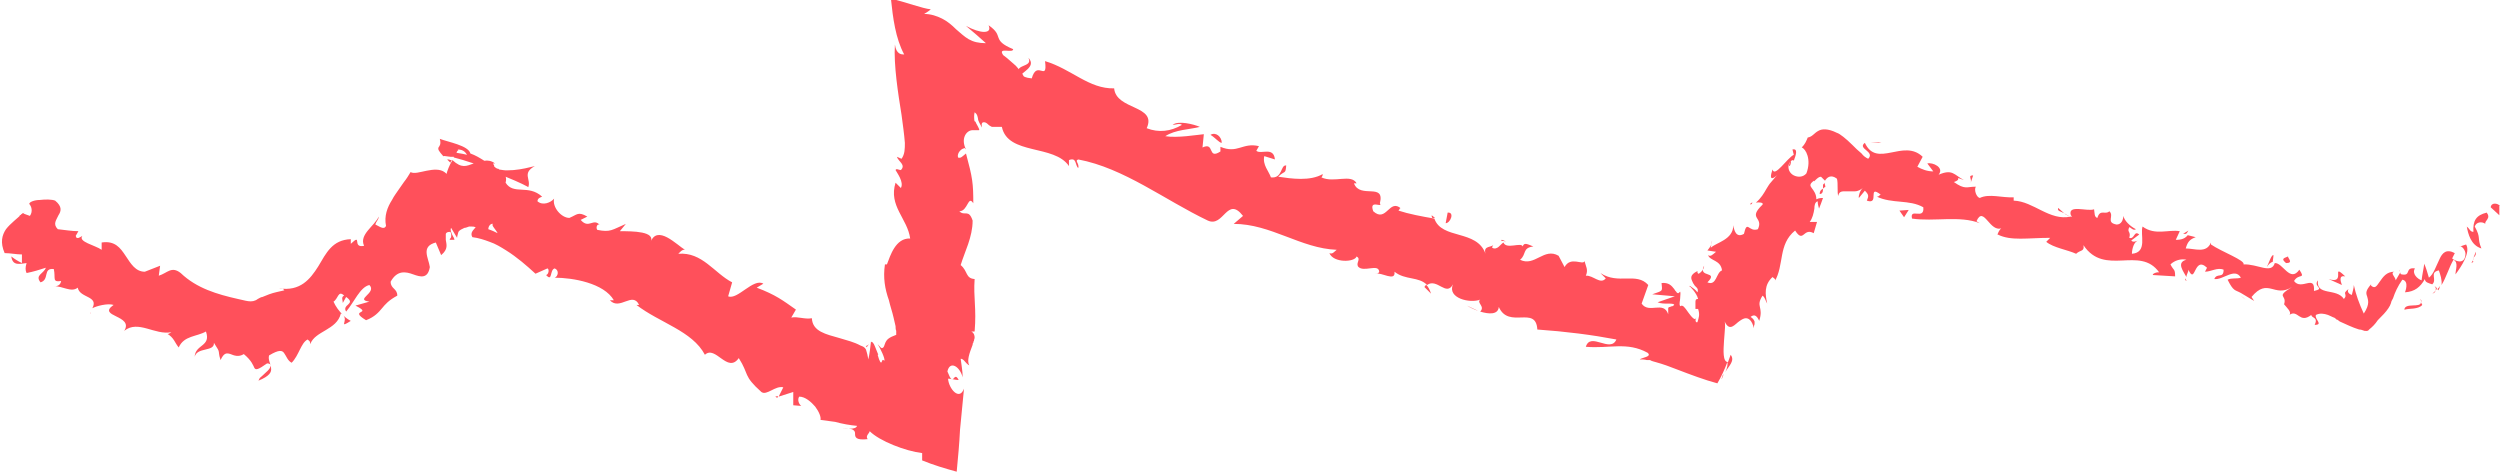 <?xml version="1.0" encoding="UTF-8"?>
<svg xmlns="http://www.w3.org/2000/svg" version="1.1" viewBox="0 0 376.3 71.1">
  <defs>
    <style>
      .cls-1 {
        fill: #ff3d49;
      }

      .cls-2 {
        opacity: .9;
      }
    </style>
  </defs>
  <!-- Generator: Adobe Illustrator 28.7.1, SVG Export Plug-In . SVG Version: 1.2.0 Build 142)  -->
  <g>
    <g id="Layer_1">
      <g class="cls-2">
        <g>
          <path class="cls-1" d="M376.3,31c-.3-.4-1.3-.6-1.4.2.4.4.9.8,1.3,1.2v-1.4Z"/>
          <path class="cls-1" d="M371.3,34.1c.2,1.1.6,2.8,2.2,3.3-.7-1.7,0-1.5-1-3.3.2-.7,1.1-.8,1.6-.4-.1-.2.1-.4.3-.7.2-.3.2-.6-.1-1-1.6.4-2.1,1.2-2,2.9-.5,0-.6-.5-.9-.7Z"/>
          <path class="cls-1" d="M310.7,32.1l.4.3c0-.1-.2-.2-.4-.3Z"/>
          <path class="cls-1" d="M269.4,25c.2-.4.2-.7.1-.8-.2.4-.3.8-.1.8Z"/>
          <path class="cls-1" d="M263.5,30.8c.1,0,.2-.2.3-.3-.2,0-.4.1-.3.3Z"/>
          <path class="cls-1" d="M310.7,32.1l-.9-.8c-.2.5.4.5.9.8Z"/>
          <path class="cls-1" d="M367,43.7c.2-.2.2-.5.3-.7-.1.2-.2.3-.4.5,0,0,0,.1.1.2Z"/>
          <path class="cls-1" d="M328.7,35.2h.3c.1,0,.3-.3.4-.5l-.8.5Z"/>
          <path class="cls-1" d="M342.2,38.4c-.3-.1-.7,1.2-1,1.8.3-.5.6-.7.9-.8,0-.3.1-.6.1-1Z"/>
          <path class="cls-1" d="M361.1,40.9l.2-.4c0,.1-.2.2-.2.4Z"/>
          <path class="cls-1" d="M319.1,32.5c0-.2,0-.4,0-.5,0,.2,0,.3,0,.5Z"/>
          <path class="cls-1" d="M13.6,47.2c0,0,0-.2.1-.2-.1,0-.2.2-.1.2Z"/>
          <path class="cls-1" d="M2.9,32.5h.2c.2,0,.4-.3.6-.5l-.8.5Z"/>
          <path class="cls-1" d="M255,40.6s0,0,0,0c0-.4,0-.2,0,0Z"/>
          <path class="cls-1" d="M154.8,8.7c.8,1.6-2.6.8-1.2,2.8,0-.6,2.5-1.4,1.2-2.8Z"/>
          <path class="cls-1" d="M366.6,43.8c-.2.1-.3.3-.5.4.3-.1.4-.2.5-.4Z"/>
          <path class="cls-1" d="M153.6,11.5h0s.2.2.2.2c0,0,0-.1-.1-.2Z"/>
          <path class="cls-1" d="M238.2,38.5c0,.3,0,.5,0,.7,0-.1,0-.3,0-.7Z"/>
          <path class="cls-1" d="M254.7,46.1c0,0-.2,0-.2,0,.1,0,.2,0,.2,0Z"/>
          <path class="cls-1" d="M226.7,36.5c-.2-.2-.3-.4-.7-.4,0,0,0,.1,0,.2.2-.1.4-.1.7.2Z"/>
          <path class="cls-1" d="M215.5,32.5c0,.1,0,.2.1.3.1,0,.3,0,.4,0l-.5-.4Z"/>
          <path class="cls-1" d="M52.8,48.3c-.4-.2-.8-.5-1.1-.8.7.8-.8,2,1.1.8Z"/>
          <path class="cls-1" d="M366.5,43.1c.2.3.2.5,0,.7.1-.1.2-.2.3-.3,0-.2-.2-.4-.4-.4Z"/>
          <path class="cls-1" d="M222.5,46.8l-1.7-.8c.5.3,1.1.6,1.7.8Z"/>
          <path class="cls-1" d="M121,61h-.5c.1,0,.3,0,.5,0Z"/>
          <path class="cls-1" d="M215.4,44.2c-.2-.6-.4-1-.7-1.3-.1,0-.2.1-.3.3l1,1Z"/>
          <path class="cls-1" d="M51.7,47.5s0,0,0,0c0,0,0,0,0,0Z"/>
          <path class="cls-1" d="M38.9,57.3c1.7-.7,2-1.3,1.9-1.9,0-.6-.5-1.2-.3-1.9,1.5-.9,2-.8,2.3-.3.3.4.5,1.1,1.1,1.4,1.1-1.1,1.4-3,2.4-3.5.2.2.4.2.4.7.7-2,4-2.1,4.6-4.6.2,0,.3.2.4.3-.7-.7-1.2-1.4-1.5-2.1.7-.4.7-1.8,1.6-.9-.5.2-.2.7-.2,1.1.2-.3.3-.6.5-.9,1.6,1.1-.7,1.1,0,2.2,1.2-1.4,2.1-3.7,3.5-4,1.2,1.2-2.3,2.2,0,2.5-.7.2-1.4.4-2.1.6,2.8,1.4-1.2.5,1.6,2.2,1.3-.5,1.9-1.2,2.4-1.8.5-.6,1-1.2,2.3-1.9,0-1.1-1-1-1-2.1,1-1.8,2.3-1.5,3.4-1.1,1.1.4,2.2.7,2.5-1.1-.2-1.4-1.4-3.1.9-3.7l.8,1.9c1.1-.9.8-1.6.7-2.3,0-.3,0-.6,0-.9.1-.2.2-.3.7-.3.2.4.1.6.1.8,0,0-.1.2-.2.3,0,0,0,.1,0,.1.1,0,.3,0,.4,0,0,0,.1,0,.2,0,0,0,.1,0,.1,0,0,0,0-.2-.2-.5-.2-.4-.5-1-.3-1.3.3.5.6,1,.9,1.5,0-.2.1-.5.2-.9.2-.3.5-.4.9-.6.2,0,.4-.1.7-.2.1,0,.2,0,.4,0,.2,0,.3,0,.6.1-.3.4-.9.8-.5,1.5.9.1,1.8.4,2.6.7.9.3,1.7.8,2.5,1.3,1.6,1,3.1,2.3,4.4,3.5l1.8-.8c.3.1.2.9-.2,1,1,1.1.5-.8,1.3-1,.7.3.5,1.2,0,1.4,2.7,0,7.4.8,8.9,3.4h-.6c1.5,1.6,3.4-1.4,4.4.7h-.4c3.5,2.7,8.4,3.9,10.3,7.5,1.6-1.5,3.4,2.9,5.1.5,1.6,2.5.6,2.6,3.4,5.1.8.6,2.1-1,3.3-.7l-.7,1.4,2.2-.7v2s1.2.1,1.2.1c-.4-.3-.6-1-.3-1.4.9,0,1.8.8,2.4,1.5.6.8.9,1.6.8,2l2.2.3c1.1.3,2.2.5,3.3.6-.2.6-1.4.4-2.4.4,1,0,1.5,0,1.8.2.3.2.3.4.3.6,0,.5.1,1,1.9.8-.4-.5.3-.9.3-1.2,1.5,1.5,5.4,3,7.9,3.3,0,.4,0,.8,0,1.1,1.7.7,3.4,1.2,5.2,1.7.2-2.1.4-4.2.5-6.3.2-2.1.4-4.2.6-6.2-.7,1.9-2.3,0-2.4-1.5.5,0,1.1.2,1.6.2-.4-.8-.6-.4-.8-.2-.2.2-.4.2-.9-1.1.4-1.7,1.9-.7,2.3.9,0-1-.2-1.9-.3-2.8.5,0,.7.7,1.3,1-.4-.7,0-1.8.5-3.1,0-.2,0-.2.1-.3,0,0,0-.2.1-.3,0-.2.1-.3.1-.5,0-.3-.1-.7-.5-.9h.5c.3-3.5-.2-5.1,0-7.9-1.4-.1-1-1.2-2.1-2.1.6-2,1.8-4.2,1.8-6.7-.6-1.8-1.2-.6-2-1.4,1.3,0,1.3-2.5,2.1-1.2,0-3-.1-3.8-1.1-7.5-.5.4-.8.8-1.2.6-.2-.7.6-1.5,1.2-1.4v.2c-.8-1.6,0-2.8.9-2.9.4,0,.8,0,1,0,.2,0,.1-.2-.4-1.1,0-.1-.1-.2-.2-.3v.2c-.1-.6-.1-1.1,0-1.5.4.3.4.5.5.9,0,.4.3.8.6,1.4-.1-.6,0-.8.3-.8.2,0,.4.1.6.3.2.2.4.3.6.4.1,0,.2,0,.3,0,.4,0,.7,0,1.2,0,.9,4.3,7.9,2.6,10.1,5.9v-.9c1.2-.5.9.8,1.4,1.2.2-.7-.6-1.1,0-1.3,6.9,1.3,13,6.1,19.5,9.2,2.4,1.1,2.9-3.8,5.3-.7l-1.4,1.2c5.6,0,10.1,3.7,15.5,3.9-.4.3-.6.7-1.1.5.6,1.5,3.8,1.4,4.1.5.7.4-.1.9.2,1.5.8,1,3.1-.5,3.2.8,0,.2-.4.3-.6.3.9-.3,3.1,1.3,2.9-.3,1.6,1.3,3.7.7,4.9,2,1.5-1.1,2.9,1.8,3.9-.1-.9,2.1,2.6,2.9,4.1,2.3-.6.5.8,1,0,1.8,1.3.4,2.7.5,2.8-.7,1.5,3.4,5.6-.3,5.8,3.4,4.3.3,8.2.8,11.9,1.5-.9,2.1-3.9-1.2-4.6,1.1,3.6.3,6.2-.8,9.3.9.7.6-.8.7-1.2,1,.4,0,.7,0,1.1.1h.5c0,.1.8.3.8.3,1.1.3,2.2.7,3.2,1.1,2.1.8,4.2,1.6,6.1,2.1.6-1,1.1-2.1,1.5-3.2.1.2,0,.9-.3,1.5.5-.9,1.5-1.7.8-2.6l-.4,1.1c-.8,0-.7-1.7-.6-3.2.1-1.5.3-2.8,0-3.1.7,1.6,1.3,1,2.1.3.4-.3.8-.6,1.2-.6.4,0,.9.3,1.2,1.5,0-.2,0-.4.1-.6,0-.2,0-.3,0-.4-.1-.3-.3-.5-.6-.7.5-.4.9-.3,1.3.6.7-2.2-.6-2.1.5-3.8.4.3.4.7.7,1.2-.3-1.4-.5-2.8.8-4,.2.2.6.3.3.7,1.5-2.5.5-5.6,3.1-7.7,1.3,2,1.2-.5,2.8.4l.5-1.7h-1.1c.4-.5.6-1.3.7-2,0-.5.1-1,.5-1.1,0,.4.1.7.2,1.1.2-.5.4-1,.6-1.6-.3,0-.6,0-1,.2,0-.8-.4-1.3-.7-1.7-.3-.4-.3-.6.3-1.1,0,.4.5-.6,1.1-.6.2.2.4.4.6.6,0,0,0,0,0,0,.3-.5.9-1,1.8-.3.2.7,0,2.1.2,2.6.1-.8.7-.7,1.3-.7.2,0,.3,0,.5,0,.2,0,.4,0,.7,0,.4,0,.8-.2,1.2-.5-.4.3-.7,1.2-.6,1.5l.9-1.1c.6.6.6.8.3,1.5,2,.7,0-2.5,2.1-.9-.2,0-.2.3-.6.3,2.3,1.1,4.9.4,7,1.6.2,2-2.1,0-1.7,1.7,3.3.5,7.2-.5,10.2.7l-.5-.3c1.1-2.5,2,1.9,3.9,1-.4,0-.9,1.3-.7,1,2,1,4.5.5,7.9.5l-.6.6c1.1.9,3.2,1.2,4.5,1.8.6-.6,1.3-.3,1.1-1.3,3.2,4.8,8.5,0,11.4,4.1-.4-.1-1.2.3-.9.4l3.3.2c0-1.2-.2-.8-.7-1.8.6-.6,1.6-.9,2.4-.7-1.6.4-.4,1.8,0,2.6,0-.4.3-.7.3-1.1,1.1,2.4.8-2.2,2.8-.3l-.3.6c.9,0,1.9-.7,2.8-.3,0,1.4-1,.4-1.4,1.4,1.3.2,3.1-1.8,4-.2-.6.2-1.4,0-2,.3.9,1.8,1.1,1.5,2,2h0c0,0,2,1.2,2,1.2l-.4-.6c2.5-3,3.4.2,6.1-1.5-2.6,1.6-.7,1.1-1.2,2.6.4.5,1.2,1.2.8,1.6,1.3-.9,1.5,1.4,3.3,0,0,.5,1.1.3.5,1.5,1.4,0-.1-.9.2-1.5.6-.3,1.2-.2,1.8,0,.3.1.6.3.9.4.1,0,.3.2.4.3.2,0,.3.2.5.3.9.4,1.9.9,2.9,1.2.3,0,.5.1.8.2.3,0,.5.1.7-.2.5-.4.9-.8,1.3-1.4.7-.7,1.2-1.2,1.6-1.8.2-.3.3-.5.4-.8,0-.2.2-.5.3-.7.3-.9.7-1.8,1.4-2.8,1.1.2.4,1.9.4,1.9,1.5-.1,2.3-.8,3-2,0,.5.5.6,1.1.8.8-.7-.5-1.8,1-2.1.2.6.5,1.4.4,2.2.7-1.1,1.1-2.6,1.8-3.8.8.4.3,1.5.3,2.2.9-1.2,2.3-3.3,1.6-4.5-.3.1-.7.2-1,.4.3-.4,1,.6.9,1.1-.1,1.7-1.7.9-2,.6l.4-.8c-1.3-.7-1.9,0-2.3.9-.5,1-.9,2.3-1.6,2.8-.2-.7-.4-1.4-.7-2.1-.1.8-.3,1.6-.4,2.5-.6-.2-1.5-1-1-1.8-1.6-.2-.5,1.2-2,.9-.2,0-.2-.2-.2-.3l-.7,1.2c0-.5-.9-1.1-.2-1.3-1.2,0-1.7.8-2.2,1.5-.5.7-.7,1.1-1.3.6v-.2c-.8.9-.8,1.3-.6,1.8.1.5.5,1.1-.5,2.6-.7-1.5-1.2-2.9-1.5-4.3,0,.5-.2,1-.3,1.5-.3-.1-.8-.4-.5-.9-.5.4-.6.6-.5.7,0,.2.2.4-.2.8-1.1-1.7-4.2-.4-3.9-2.8-.8,1,1.2,1.2-.6,1.6.2-2.6-1.9,0-3-1.5.7-1.2,1.8-.2.8-1.7-1.4,2-2.5-1.1-3.7-1-.5,1.7-2.6.1-4.7.2.3-.6-3.3-1.9-4.9-3v-.3c-.7,1.7-2.4.9-3.8.9.3-1.1.7-1.4,1.5-1.7l-1.2-.3c-.4.5-.9.7-1.8.7l.6-1.3c-1.7-.3-3.7.7-5.6-.7-.4,1.2.8,3.9-1.6,4.1,0-.7.3-1.9,1-2-.2,0-.8.4-1.1,0l1.2-.9c-.8-.7-.7.8-1.5.5.3-1-.4-.8,0-1.6.2,0,.6.6,1,.3-.8-.4-1.7-1.2-1.9-2,0,.6-.3,1.3-1,1.3-1.7-.3-.3-1.3-1.1-2-.6.6-1.4-.4-1.8,1-.5-.1-.4-.8-.5-1.3-1,.4-4-.8-3.5.9l.2.2s0,0-.2,0h0s0,0,0,0c-3.2.7-5.6-2.3-8.6-2.4v-.5c-1.7.1-3.7-.6-5.1.1-.5-.1-.9-1.2-.6-1.7-1.4,0-1.6.5-3.3-.7,1.5-.5-.3-.9,1.5-.3-1.5-.8-1.7-1.7-3.8-.8.9-1.1-.9-1.9-1.7-1.7l.9,1.2c-.9,0-1.7-.3-2.4-.7l.8-1.5c-2.9-2.8-6.9,1.8-8.7-2.1-1.2.9,1.6,1.3.5,2.4-.4-.2-.7-.4-1-.8-.5-.4-.9-.8-1.4-1.3-.9-.9-1.9-1.7-2.3-1.8-1.4-.7-2.3-.6-2.8-.3-.6.3-.9.9-1.6,1-.2.5-.4,1-.9,1.5.6.2,1.5,1.8.7,3.9-.5.6-1.3.6-1.9.3-.6-.3-1-1-.7-1.8.3-.5.6-.6.7-.4.3-.8.7-1.9-.2-1.7l.2.8c-1,.5-2.9,3.5-3.2,2.2-.7,2.1.3,1.3,1.3.3-.6.5-1.1,1.1-1.5,1.6-.3.3-.5.7-.7,1-.4.7-.8,1.4-1.6,2.1.5-.1,1.2,0,1,.3-2.3,2.2.2,1.8-.7,3.7-1.4.5-1.6-1.5-2.1.7-1.2.7-1.5-.6-1.6-1.3,0,2.2-2.6,2.6-3.4,3.4l.2-1.1c0,.7-.4,1.1-.7,1.5l1.3.2c-.5.4-.8.8-1.2.5.3.9,1.9.7,2.1,2.3-.9.3-.8,2.4-2.2,1.8,1.8-1.8-1.5-.6-.5-2.5,0,.4-.3.9-.8,1.2-.2,0-.2-.2-.2-.4-1.2.6-1,1.1-.7,1.7,0,.1.2.3.3.5.1.1.2.2.3.3.2.2.2.5.1.7-.3-.4-.6-.6-.9-.8-.2-.2-.4-.2-.3-.1,0-.1,1.1,1,1.3,1.9-.4,0-.4.2-.4.6,0,.3,0,.7,0,.9.1,0,.3,0,.4,0,.3.9.1,1.3-.1,2,0,0-.2,0-.2,0-.2-.4,0-.5,0-.6,0-.2,0-.3,0-.4,0,.1,0,.2,0,.3-.1.6-.7-.1-1.2-.8-.5-.7-.8-1.2-1.2-.9-.2-.4,0-.8,0-1.2,0-.4.1-.8,0-1-.2.2-.3.3-.4.2h0s0,0,0,0c0,0-.1,0-.2-.2-.1-.1-.2-.2-.3-.4-.4-.5-.8-1-1.9-.9.1,1.3.3,1.1-1.4,1.7l3.4.3-2.6.9c.5.2,1,.2,1.5.2.5,0,1,0,1,.2,0,0-.2.2-.3.2,0,0-.2,0-.3.1-.2,0-.3.1-.3.2,0,.1,0,.4,0,.9-.7-2.1-2.9,0-4-1.6l1-2.8c-1.8-2-4.5,0-7.2-1.8l.8.8c-.8,1-1.9-.5-3-.4.4-.9,0-1.4-.2-2.2-.2.7-2.1-.8-3,.9l-.9-1.7c-2.2-1.3-3.6,1.7-5.8.6,1-.8.3-1.8,2-2-.8-.3-1.4-.7-1.6,0-.2-.7-2.5.5-2.9-.6-.5.3-.9,1.2-1.7.8,0-.2.2-.5.2-.5-.2.5-1.6.1-1.2,1.4-1.3-3.7-6.6-2.1-7.7-5.3-1.8-.3-3.9-.7-5.4-1.2.2-.2.2-.5.4-.3-1.8-1.6-2.2,2.2-4.2.4-.7-1.9,1.5-.4,1-1.2.8-3.2-3-.6-3.9-3h.4c-.8-1.5-3.4,0-5.3-.9,0,0,.2-.2.2-.5-1.9,1.1-4.7.7-6.7.4,1-1,1.1-.3,1.2-1.7-.9-.1-.5,2-2.3,1.8-.3-.9-1.3-1.9-1-3.2l1.6.5c-.2-2-2.1-.7-2.8-1.3l.4-.7c-2.5-.6-3.2,1.2-5.8.1v.7c-2,1.3-.8-1.5-2.7-.6l.2-2c-1.1.1-4,.6-5.8.3,1.5-1,3.7-1,5.2-1.4-.9-.4-3.3-1-4.1-.3.4,0,1.1-.3,1.4,0-1.7,1-3.5,1.2-5.3.5,1.6-3.5-4.6-2.7-4.9-6-3.8.1-6.4-2.9-10.4-4.1.4,3.3-1.2-.3-2,2.6-1-.1-1.3-.3-1.3-.5l-.5-.7c-.2-.2-.3-.4-.6-.7-.6-.5-1.2-1.1-1.9-1.6-.9-1.3,1.5-.2,1.5-.9-1.7-.7-2-1.2-2.2-1.7-.2-.5-.2-1-1.5-1.9.3.7,0,1-.7,1-.6,0-1.6-.3-2.7-.9,1.1.9,2.1,1.8,3,2.6-1.1,0-1.9-.2-2.6-.6-.7-.4-1.3-1-1.9-1.5-.6-.6-1.3-1.2-2.1-1.6-.8-.4-1.7-.7-2.7-.7.3-.2.7-.4,1-.7-1.2-.1-3.8-1.1-6-1.6.3,2.9.7,6,2,8.4-.4,0-1.2,0-1.4-1.5-.2,3.1.5,7.5,1,10.6.2,1.5.4,2.9.5,4.2,0,.9,0,1.7-.5,2.4l-.7-.3c.2.7,1.4,1.2.6,2-.3,0-.7-.3-.8,0,.2.4,1.3,1.8.8,2.7l-.8-.8c-1.1,3.5,1.8,5.4,2.2,8.4-2.2-.1-3,2.6-3.5,3.9h-.3c-.3,2,0,3.7.6,5.4.2.9.5,1.7.7,2.6.1.4.2.9.3,1.3,0,.2,0,.5.1.7v.4c0,0,0,.2,0,.2h0c-1.1.4-1.4.7-1.6,1.1-.2.4-.2.9-.6.9-.2-.1-.4-.4-.6-.6.4.6,1.2,2.3,1,2.5-.3-.3-.3,0-.4.2-.1.2-.3,0-.6-1.1h.1c-.5-1.2-.6-1.6-.8-1.8-.1-.2-.2,0-.3-.2-.1.9-.2,1.8-.4,2.7-.1-.6-.2-1-.3-1.3,0-.1-.1-.3-.2-.4-.2-.2-.4-.3-.7-.4-.9-.5-2.1-.8-3.1-1.1-2.1-.6-4.1-1-4.2-3-1.1.2-2.1-.3-3.1-.1l.7-1.2c-2-1.4-3-2.2-5.9-3.3l1-.6c-1.5-.9-3.9,2.5-5.3,1.9l.6-2.1c-2.7-1.4-4.5-4.6-8.1-4.3.2-.2.6-.7,1-.6-1.2-.7-4.2-3.9-5.2-1.1.9-1.7-2.7-1.7-4.6-1.7l.9-1.1c-2.1.9-2.3,1.3-4.3.9-.3-.4.1-1.2.5-.6-1.1-1.4-1.7.6-3-.9l1-.5c-1.4-.8-1.5-.3-2.7.2-1.2,0-2.6-1.6-2.3-2.9-.5.6-1.7,1.1-2.5.4,0-.5.5-.6.7-.7-2.1-1.9-4.3-.2-5.5-2.1.1-.4.1-.7,0-.9,2,.8,3.6,1.6,3.4,1.6.5-1.2-1-2.1,1-3.2-.8.2-2,.5-3.2.6-.6,0-1.1.1-1.6,0s-.5,0-.7-.2c-.1,0-.2,0-.3-.1-.1,0-.2-.2-.3-.2,0-.2-.1-.3-.2-.5h.3c-.5-.4-1.1-.5-1.6-.4-.8-.5-1.3-.8-2.1-1.1-.3-1.2-3.3-1.7-4.6-2.2.2.8,0,1-.2,1.3-.1.3,0,.5.8,1.4-.2-.2.2-.1,1,0,.2,0,.4,0,.5,0,0,0,0,0,0,.1.8.2,1.8.5,3,.9-1.1.4-1.8.8-3.2-.5-.5.8-.8,1.7-.9,2.1,0-.1-.2-.2-.3-.3-.7-.5-1.7-.4-2.7-.2-1,.2-1.9.5-2.4.2-.3.5-.6,1-1,1.5-.2.3-.5.7-.7,1-.4.6-.8,1.1-1.1,1.7-.7,1.1-1.2,2.4-.9,3.9-.3.7-1.1,0-1.6-.2.1-.5.5-.7.5-1.2-.6,1.4-3,2.7-2.2,4.4-1.9.4-.2-2-2-.3v-.7c-2.8.1-3.7,2.1-4.9,4.1-1.2,1.9-2.7,3.8-5.9,3.3.4,0,.6,0,.8.3-.8.2-1.5.3-2.3.6l-1,.4c-.2,0-.5.2-.7.3-.9.7-1.9.2-3,0-3.1-.7-6.2-1.6-8.6-3.9-1.4-1.1-2,0-3.3.4l.2-1.5-2.3.9c-1.4,0-2.1-1.2-2.9-2.4-.8-1.2-1.6-2.3-3.6-2v1.1c-1-.7-3.6-1.2-2.9-2.1-.2.1-.9.7-1,0l.4-.7c-1,0-2.1-.2-3.1-.3-.8-.8-.2-1.4.1-2.1.4-.6.6-1.3-.5-2.2-.5-.2-1.5-.2-2.3-.1-.8,0-1.6.3-1.6.6.3.3.6,1.1.1,1.8l-1.1-.4c-.8.8-1.8,1.5-2.5,2.4-.6.9-.9,2-.2,3.6.9,0,1.7.2,2.6.2v1.3c-.6-.3-1.1-.6-1.6-1,.2,1.5,1.3,1.1,2.3,1-.2.6-.2,1.1,0,1.5,1-.2,2-.5,2.9-.8-.3.9-1.7,1.1-.8,2.2,1.4-.4.3-2.2,2-2,.3,1.4-.3,2,1.1,1.8-.1.6-.5.8-1.1.8,1.3-.1,2.6,1,3.6.2.3,1.6,3.2,1.2,2.2,3.1.5-.3,2.3-.8,3.2-.5-2.6,1.8,3.1,1.5,1.6,3.9,2.1-1.7,4.6.7,7.1.2-.2.1-.5.4-.7.2,1.1.6,1.2,1.4,1.8,2.1.8-1.8,2.7-1.6,4.1-2.4.8,2.3-1.6,1.9-1.7,3.8.4-1.5,3-.7,2.9-2.1.4.7.6.9.7,1.2.1.3,0,.5.3,1.4.5-1.1.9-1.1,1.5-.9.5.2,1.2.5,2,0,1.2,1,1.4,1.7,1.6,2.1.2.3.5.3,1.9-.7.8,0,.6.6.1,1.1-.5.5-1.2,1.1-1.2,1.1ZM71.7,33.8s0,0,0,0c0,0-.2,0-.2,0,0,0-.1,0-.1,0,0,0-.2,0-.2,0,0,0,.1,0,.2,0,0,0,0,0,.1,0,0,0,.2,0,.3,0ZM74.9,35.1c-.4-.2-.8-.4-1.4-.6,0-.5.4-.9.7-.8-.3.2.4.8.7,1.4ZM68.9,22.5c.9,0,1.2.5,1.4.8-.4-.1-.9-.2-1.6-.3,0,0,0,0,0,.2,0-.3.1-.5.3-.6Z"/>
          <path class="cls-1" d="M67.6,24c-.1,0-.2,0-.3,0,.2.2.4.4.5.5,0-.1.1-.3.2-.4-.1,0-.3,0-.4-.1Z"/>
          <path class="cls-1" d="M311.2,32.4h0s0,0,.1.2c0,0,0-.1,0-.2Z"/>
          <polygon class="cls-1" points="117 59.9 117.1 59.6 116.7 59.7 117 59.9"/>
          <path class="cls-1" d="M328.9,41.9c0,.1,0,.3.2.4,0,0,0-.2-.2-.4Z"/>
          <path class="cls-1" d="M337,44.3l1,.8c-.4-.4-.8-.6-1-.8Z"/>
          <path class="cls-1" d="M343.2,46.5c.1-.2.2-.4.3-.6,0,0,0,0,0,0l-.3.6Z"/>
          <path class="cls-1" d="M259.5,56.1c0,.1-.1.3-.2.4-.4,1.1,0,.4.2-.4Z"/>
          <path class="cls-1" d="M274.6,27.5c0,.1-.1.2-.2.3,0,.2,0,.4,0,.6,0,0,.1-.1.2-.2.2,0,.2-.1,0-.7Z"/>
          <path class="cls-1" d="M222.7,46.8s0,0,0,0c0,0-.1,0-.2,0h.2Z"/>
          <path class="cls-1" d="M273.9,29.2c.4,0,.5-.3.5-.8-.2.1-.5.3-.5.8Z"/>
          <path class="cls-1" d="M372,39.6l.3-.2c0,0-.1-.1-.1-.2l-.2.4Z"/>
          <path class="cls-1" d="M372.2,39.2l.2-.4c-.1.1-.2.3-.2.4Z"/>
          <path class="cls-1" d="M372.6,37.9c0,.3-.2.6-.3.9.2-.2.5-.5.3-.9Z"/>
          <path class="cls-1" d="M364.3,45l.2.5c0-.1,0-.3-.2-.5Z"/>
          <path class="cls-1" d="M362,46.6c.6-.2,2,0,2.6-.7l-.2-.4c0,.9-2.4,0-2.5,1.1Z"/>
          <path class="cls-1" d="M350.5,42l2,.9c-.2-.6-.5-1.5.5-1.3-2.3-2.2.3,1.3-2.5.4Z"/>
          <path class="cls-1" d="M344.1,39.6c1.2,0,.2-.8.3-1-.8.3-1,.4-.3,1Z"/>
          <path class="cls-1" d="M296.6,27.6l.4-1.2c-.9,0-.1.5-.4,1.2Z"/>
          <polygon class="cls-1" points="285.9 31.7 286.6 32.7 287.3 31.6 285.9 31.7"/>
          <polygon class="cls-1" points="282.8 21.5 283.2 21.4 281.6 21.5 282.8 21.5"/>
          <path class="cls-1" d="M217.9,32l-.3,1.6c.7,0,1.4-1.7.3-1.6Z"/>
          <path class="cls-1" d="M183.9,21.5c0-.9-.9-1.7-1.7-1.2.7.4,1.3,1.2,1.7,1.2Z"/>
          <path class="cls-1" d="M130.5,52.2c.1-.1.2-.3.3-.4-.1.1-.2.2-.5.3.1,0,.1.1.2.2Z"/>
        </g>
      </g>
    </g>
  </g>
</svg>